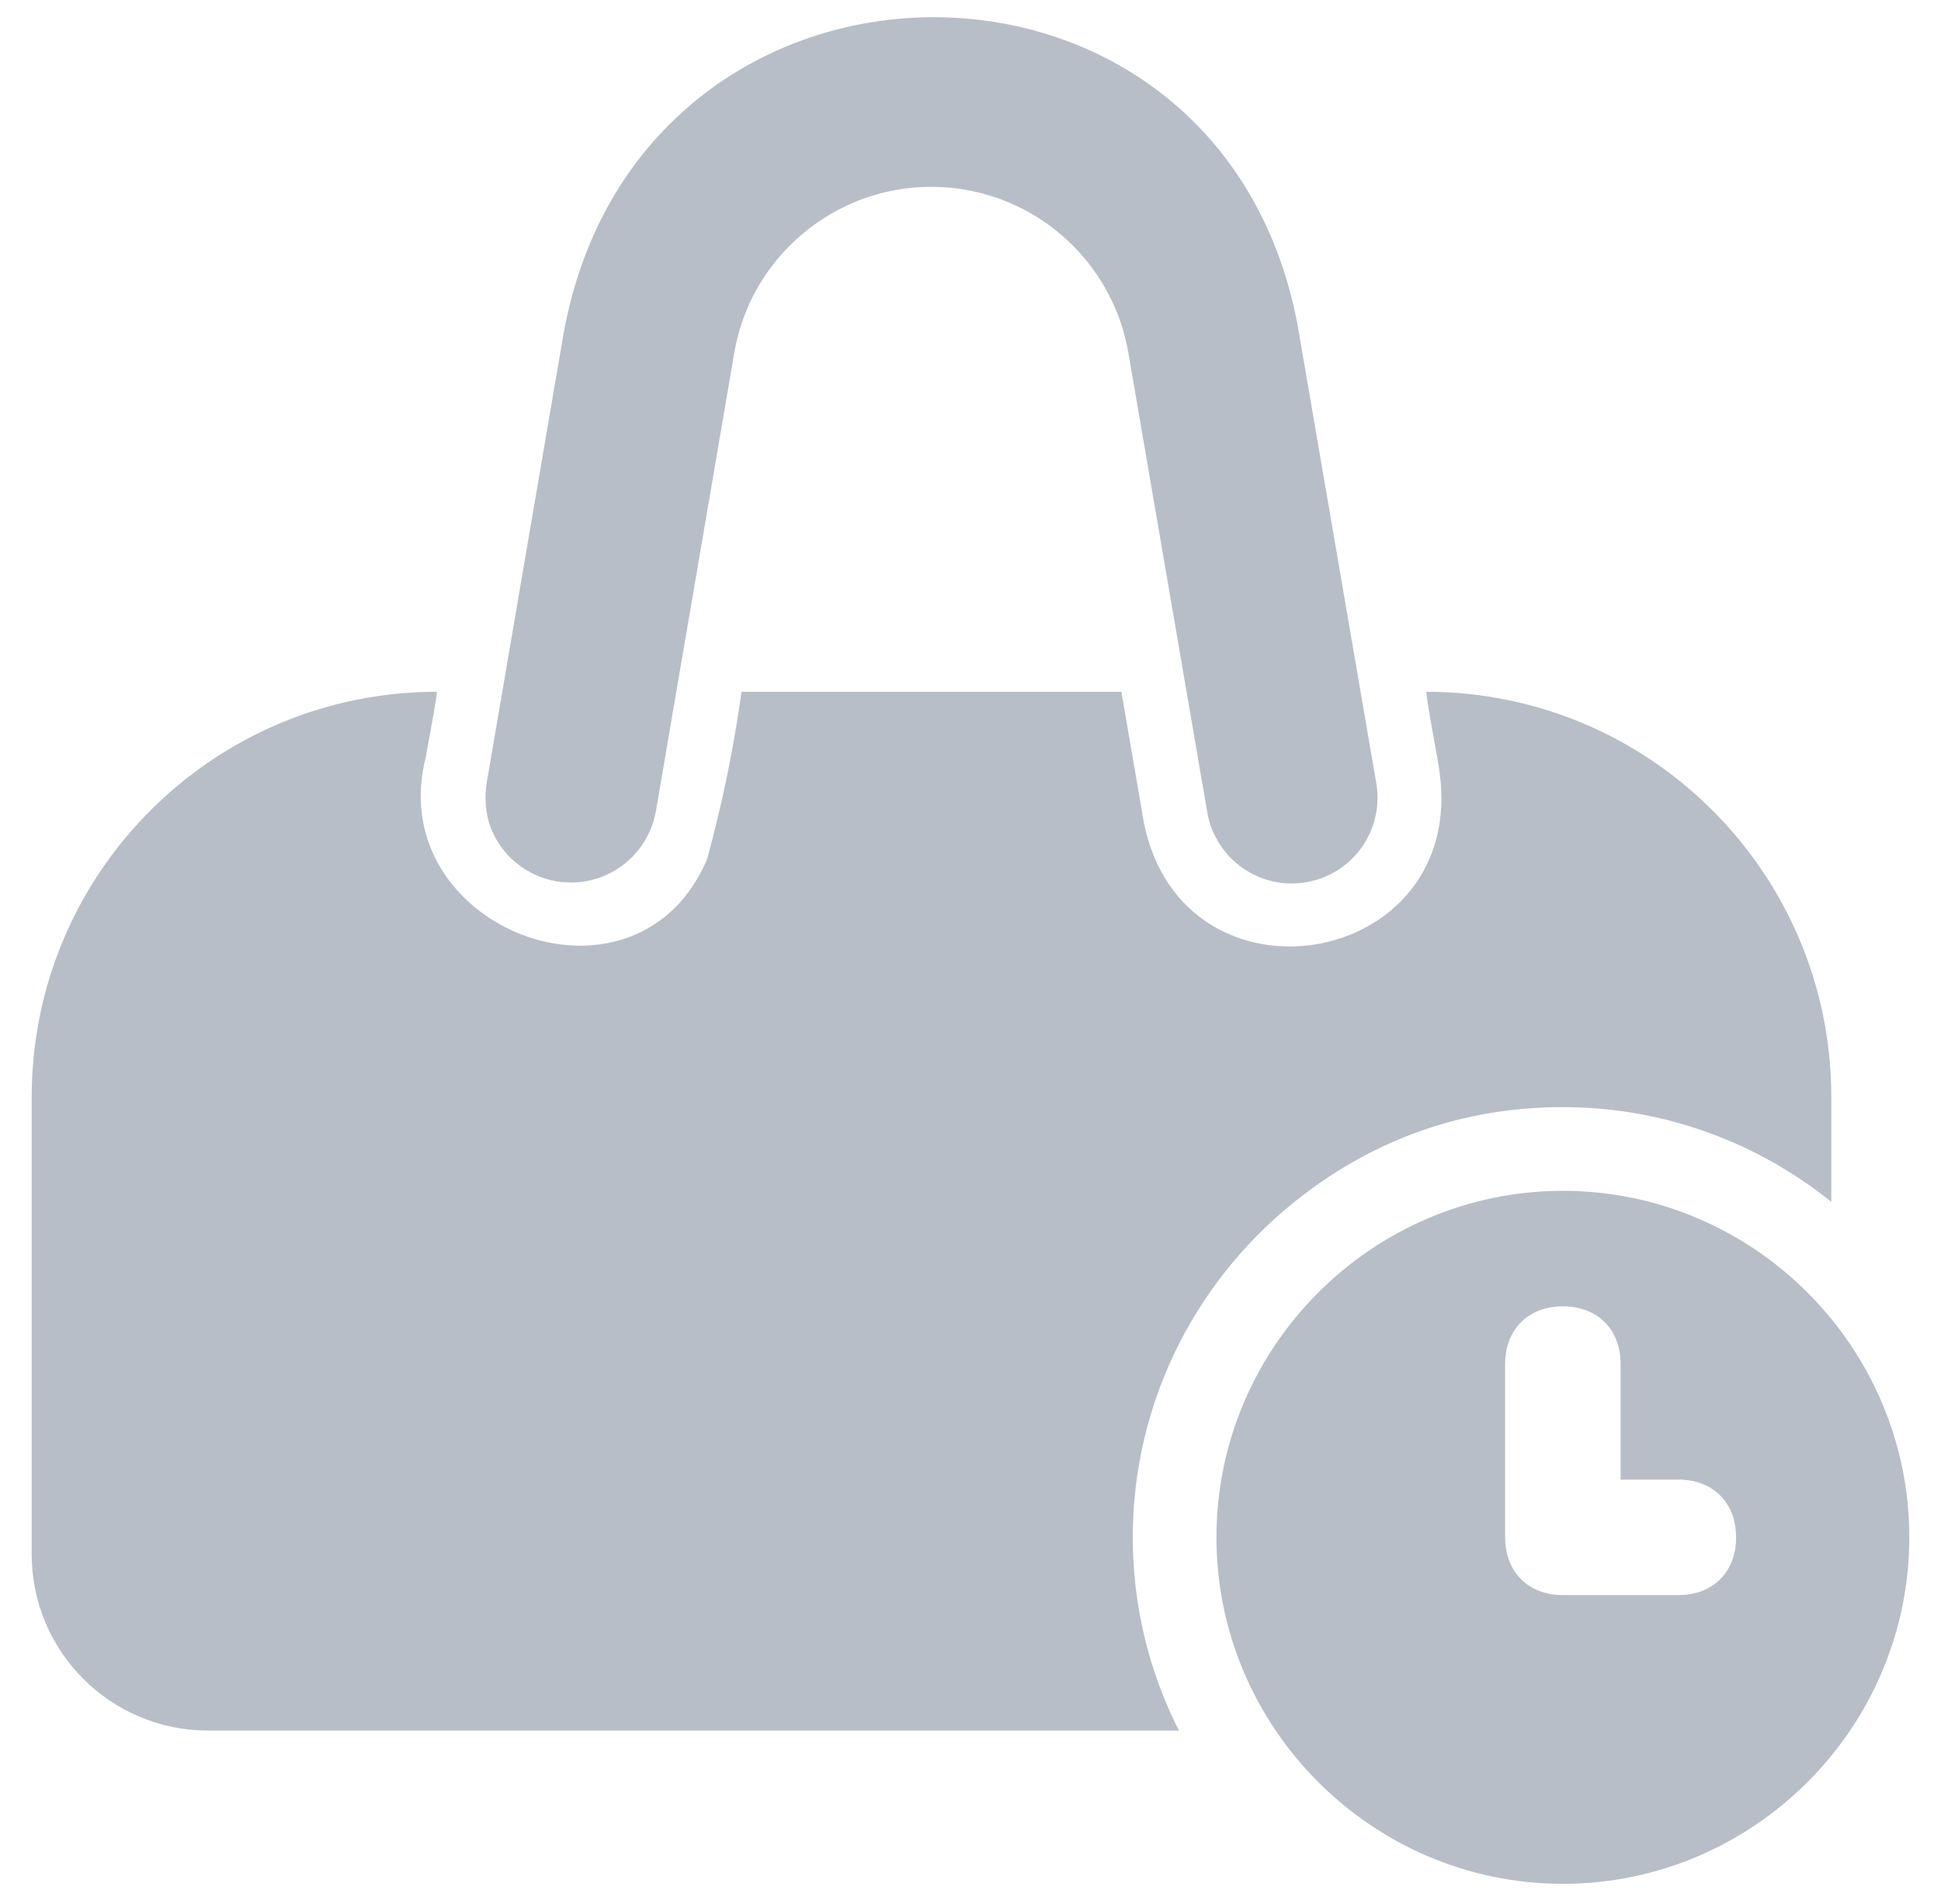 <svg xmlns="http://www.w3.org/2000/svg" fill="none" viewBox="0 0 52 51" height="51" width="52">
<g clip-path="url(#clip0_207_3559)">
<path fill-opacity="0.3" fill="#102544" d="M49.061 29.378V32.193C47.087 30.607 44.584 29.656 41.87 29.656C39.156 29.656 36.839 30.538 34.899 32.021C32.137 34.131 30.347 37.457 30.347 41.18C30.347 43.039 30.793 44.798 31.584 46.356H5.567C2.963 46.352 0.853 44.242 0.849 41.638V29.378C0.854 23.389 5.708 18.536 11.696 18.53C11.746 18.493 11.403 20.265 11.412 20.26C10.211 24.845 17.005 27.506 18.939 23.028C19.346 21.55 19.655 20.048 19.866 18.53H30.043L30.646 22.043C31.702 27.241 39.302 25.959 38.566 20.683C38.538 20.405 38.219 18.813 38.213 18.53C44.202 18.536 49.056 23.389 49.061 29.378Z"></path>
<path fill-opacity="0.3" fill="#102544" d="M17.568 21.75L19.669 9.464C20.165 6.547 22.933 4.585 25.849 5.081C28.093 5.463 29.851 7.221 30.232 9.464L32.342 21.75C32.553 23.001 33.738 23.844 34.989 23.633C36.24 23.422 37.083 22.237 36.872 20.986C36.872 20.982 36.871 20.978 36.87 20.975L34.76 8.689C32.651 -2.403 17.114 -2.244 15.096 8.947L13.038 20.975C12.975 21.364 13.008 21.763 13.133 22.137C13.579 23.332 14.908 23.94 16.103 23.494C16.863 23.211 17.42 22.548 17.567 21.75H17.568Z"></path>
<path fill-opacity="0.3" fill="#102544" d="M41.87 31.898C36.765 31.898 32.589 36.075 32.589 41.18C32.589 46.285 36.765 50.461 41.87 50.461C46.975 50.461 51.151 46.285 51.151 41.18C51.151 36.075 46.975 31.898 41.87 31.898ZM44.964 42.727H41.87C40.942 42.727 40.323 42.108 40.323 41.18V36.539C40.323 35.611 40.942 34.992 41.87 34.992C42.798 34.992 43.417 35.611 43.417 36.539V39.633H44.964C45.892 39.633 46.511 40.252 46.511 41.18C46.511 42.108 45.892 42.727 44.964 42.727Z"></path>
</g>
<defs>
<clipPath id="clip0_207_3559">
<rect transform="translate(0.849 0.461)" fill="white" height="50" width="50.303"></rect>
</clipPath>
</defs>
</svg>
